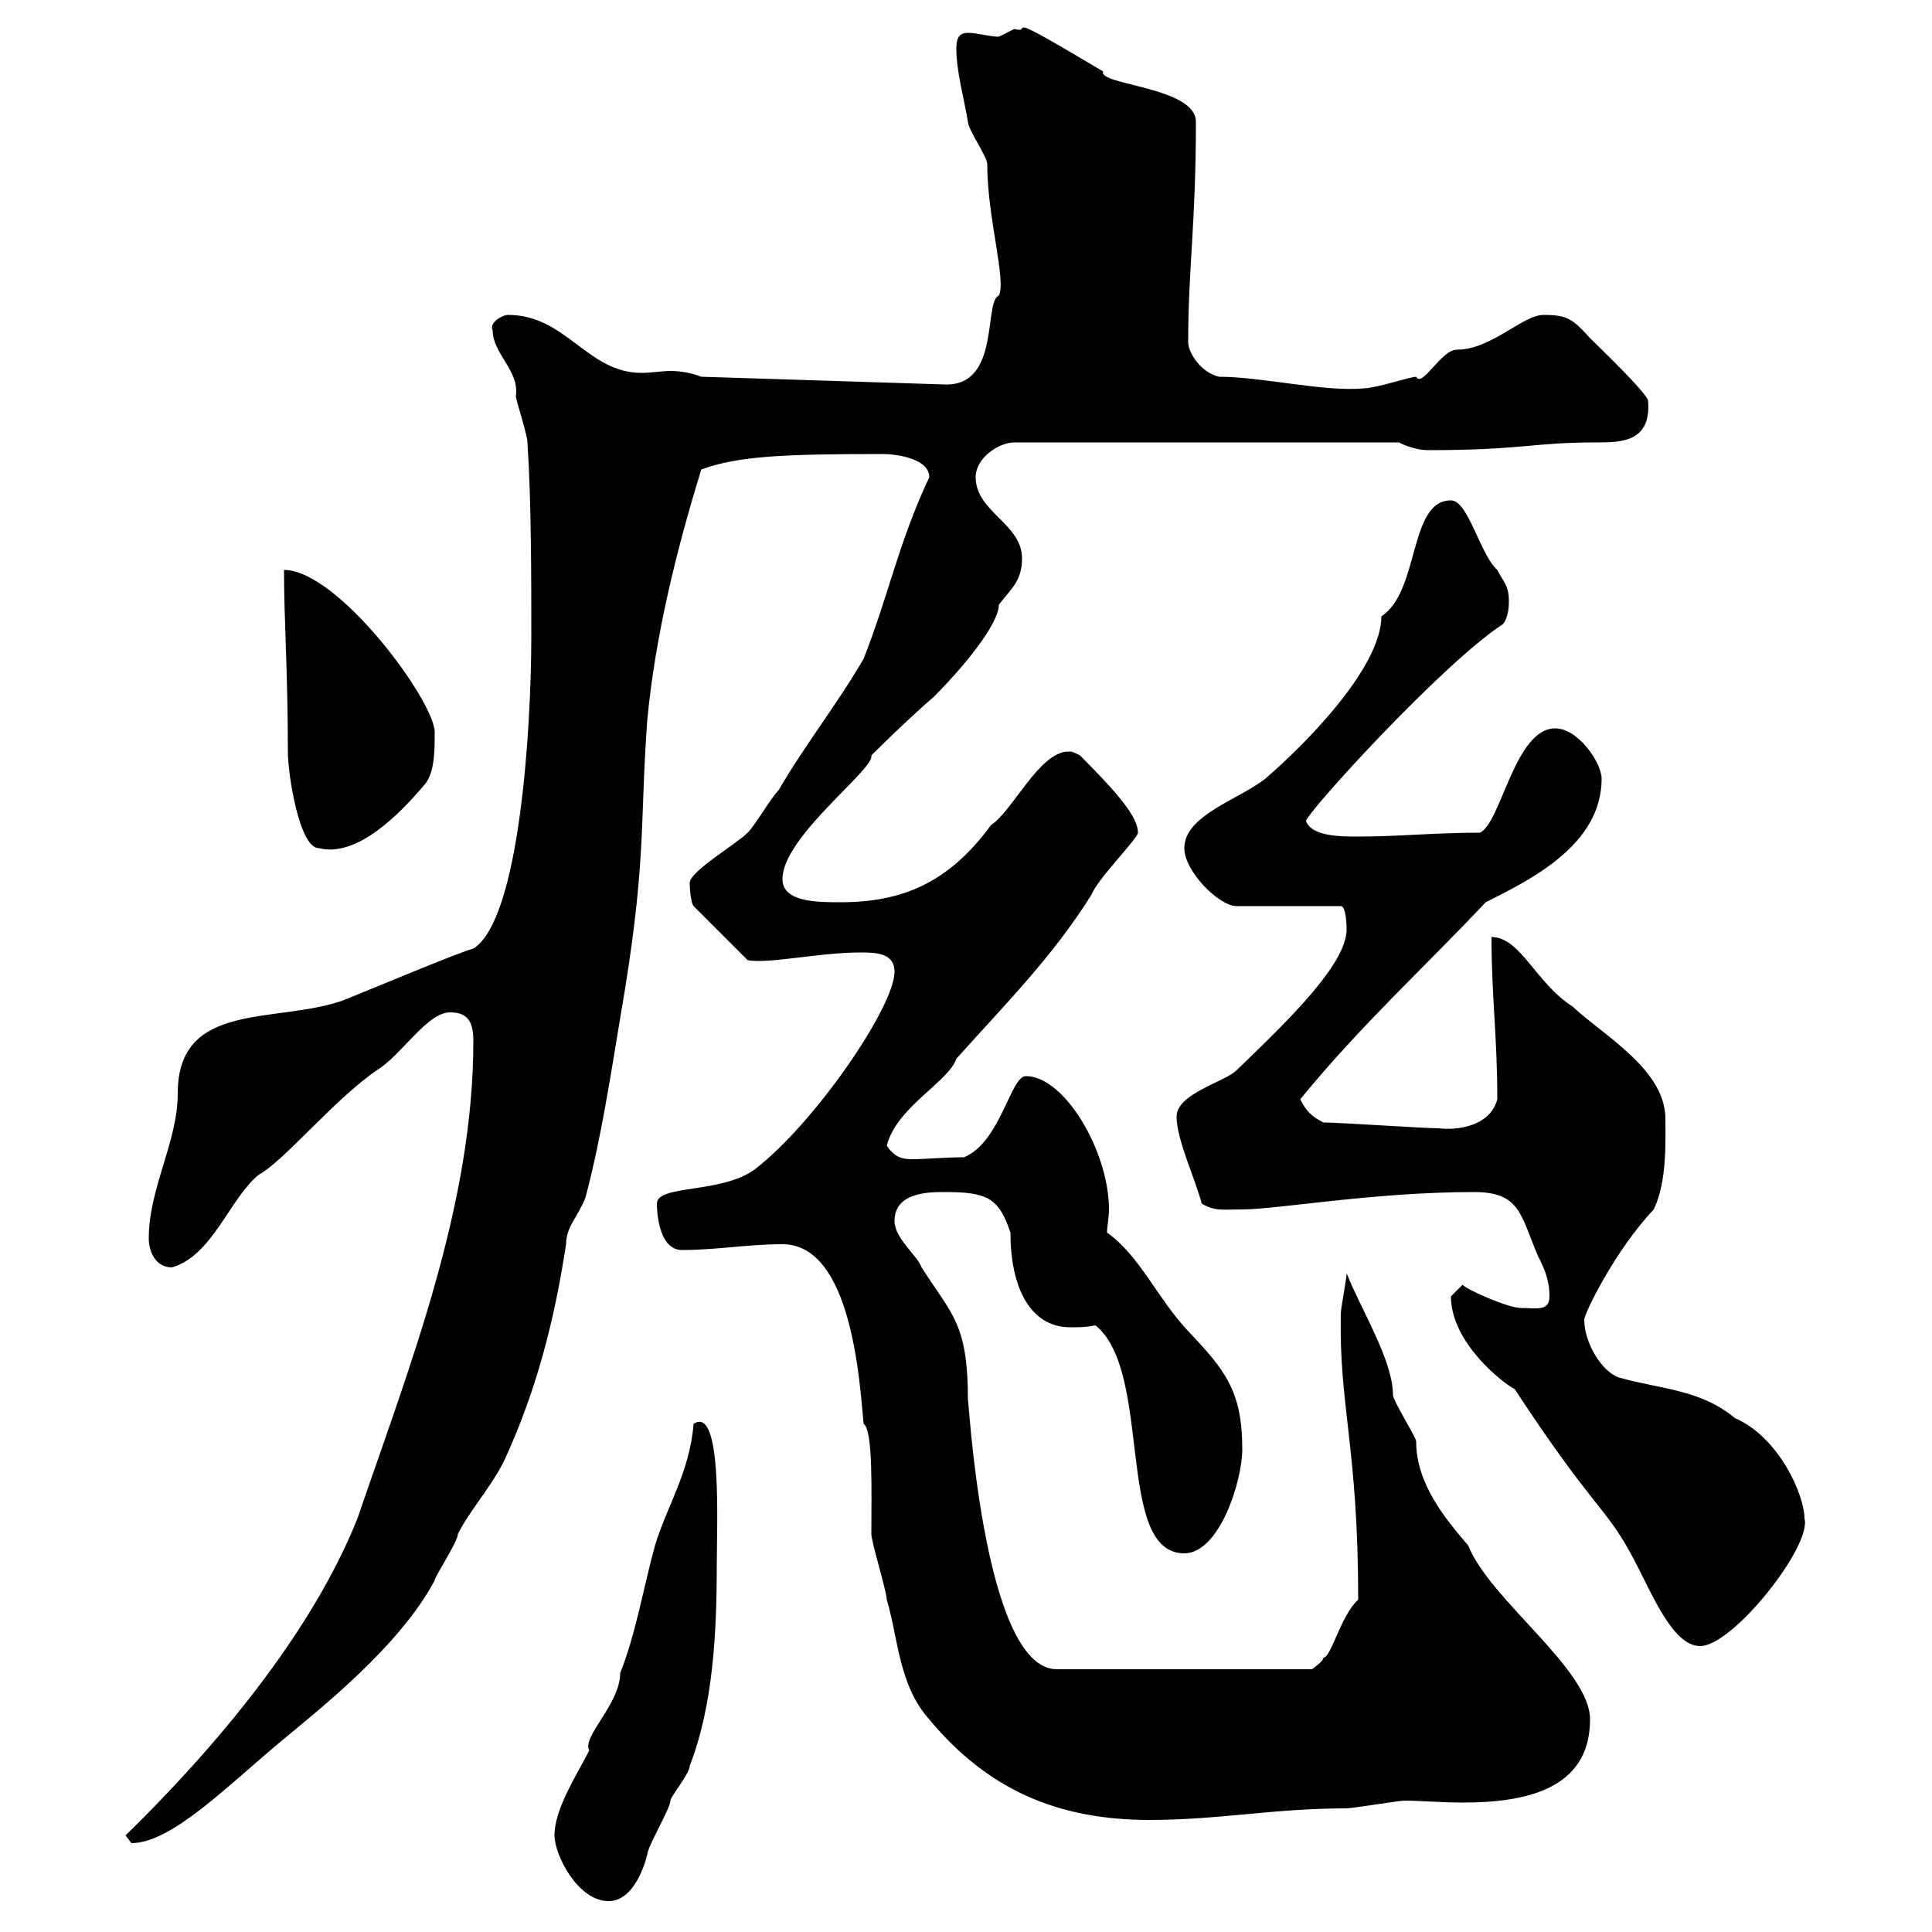 <svg xmlns="http://www.w3.org/2000/svg" xmlns:xlink="http://www.w3.org/1999/xlink" width="300" height="300"><path d="M86.10 285C86.10 288 89.70 295.20 94.50 295.20C98.10 295.20 99.90 290.40 100.50 288C100.50 286.80 104.10 280.80 104.10 279.60C104.10 279 107.10 275.40 107.10 274.20C110.70 264.90 111.30 253.80 111.30 243C111.30 236.70 112.20 218.10 107.70 221.10C107.10 228.60 103.50 234 101.70 240C99.90 246.60 98.70 253.80 96.30 259.80C96.30 264.60 90.30 269.70 91.50 271.80C89.70 275.40 86.10 280.80 86.10 285ZM19.50 285C19.50 285 20.40 286.20 20.40 286.20C26.70 286.20 35.40 277.20 44.10 270C49.50 265.50 62.10 255.60 67.50 245.40C67.50 244.80 71.10 239.40 71.10 238.20C72.90 234.60 76.20 231 78.30 226.80C83.40 215.70 86.10 204.90 87.90 193.20C87.90 190.50 89.70 189 90.90 186C93.30 177 94.80 167.10 96.30 158.10C100.50 133.80 99.30 128.40 100.50 111.90C101.70 99 105 85.50 108.90 72.90C114.60 70.80 121.80 70.50 137.10 70.50C138.90 70.50 144.30 71.10 144.30 74.10C139.50 84.30 138 92.40 134.10 102.30C129.90 109.50 125.10 115.50 120.90 122.70C119.70 123.90 117.30 128.10 116.10 129.30C114.30 131.10 107.10 135.30 107.10 137.10C107.10 138.60 107.40 140.40 107.70 140.70L116.10 149.10C119.40 149.70 127.20 147.90 133.50 147.90C135.90 147.90 138.90 147.90 138.90 150.90C138.90 156.30 126.60 174.30 117.30 181.50C112.20 185.40 102 183.90 102 186.90C102 187.20 102 194.10 105.90 194.10C111.30 194.10 116.10 193.20 121.50 193.20C132.30 193.20 133.50 214.80 134.10 221.10C135.60 222 135.30 231.90 135.30 238.20C135.30 239.40 137.70 247.20 137.70 248.40C139.50 254.40 139.50 261.60 144.30 267C153.30 277.80 164.10 282.60 178.50 282.60C189.30 282.60 197.70 280.80 209.10 280.80C210 280.80 217.20 279.60 218.10 279.60C220.50 279.60 223.80 279.90 227.10 279.90C236.40 279.90 246.90 278.10 246.90 267C246.90 259.20 231.30 248.40 228 240C224.40 235.80 219.90 230.40 219.90 223.80C219.90 223.20 216.30 217.50 216.30 216.60C216.30 211.20 211.20 203.10 209.10 197.70C209.10 198.60 208.20 203.10 208.20 204C207.90 218.40 210.90 224.70 210.90 248.40C208.20 250.80 206.70 257.40 205.50 257.40C205.50 258 203.70 259.20 203.70 259.20L164.10 259.20C152.40 259.20 150.30 214.80 150.30 217.50C150.30 205.50 147.90 204.30 143.10 196.80C142.50 195 138.90 192.30 138.90 189.60C138.90 185.10 144.30 185.10 146.70 185.10C153.30 185.10 155.10 186 156.90 191.40C156.90 199.80 159.90 206.10 166.20 206.10C167.70 206.10 168.60 206.10 170.10 205.80C179.10 213 173.10 241.20 183.90 241.20C189.30 241.20 192.90 230.10 192.90 225C192.90 216 190.20 212.70 184.50 206.70C179.70 201.60 177 195 171.90 191.40C171.90 190.50 172.20 189 172.20 187.80C172.20 178.80 165.30 167.10 159.30 167.10C156.90 167.10 155.40 177.30 149.70 179.70C146.70 179.70 143.70 180 141.60 180C140.10 180 138.90 179.70 137.70 177.90C139.20 171.90 147.30 168 148.50 164.40C156.30 155.70 163.50 148.50 169.50 138.90C170.40 136.50 176.70 130.20 176.70 129.30C176.70 126.90 173.70 123.30 167.70 117.30C166.50 116.70 166.50 116.70 165.90 116.70C161.40 116.70 157.20 126 153.90 128.10C147.30 137.10 140.10 140.10 130.50 140.10C126.90 140.10 121.50 140.10 121.50 136.50C121.50 129.90 135.90 119.40 135.30 117.30C138.90 113.70 143.10 109.80 144.90 108.30C149.70 103.50 155.10 96.90 155.10 93.90C156.90 91.50 158.70 90.30 158.70 86.70C158.70 81.30 151.50 79.50 151.50 74.10C151.50 71.10 155.10 68.70 157.50 68.70L217.20 68.70C218.40 69.30 220.20 69.90 221.70 69.90C236.40 69.90 237.90 68.70 247.80 68.70C251.70 68.70 256.50 68.70 255.90 62.10C255 60.30 248.70 54.30 246.90 52.50C244.20 49.50 243.30 48.90 239.70 48.90C236.40 48.90 231.60 54.30 226.20 54.30C223.80 54.30 220.80 60.30 219.90 58.50C219 58.50 213.60 60.30 211.80 60.30C205.80 60.90 195.90 58.50 189.30 58.50C186.60 57.90 184.50 54.90 184.50 53.10C184.50 41.70 185.70 34.80 185.70 18.90C185.70 13.50 170.40 13.20 171.30 11.10C154.20 0.90 160.80 5.40 157.50 4.50C157.50 4.50 155.10 5.70 155.10 5.70C153.60 5.70 151.80 5.10 150.30 5.10C149.10 5.10 148.50 5.70 148.50 7.50C148.50 11.10 149.70 15.30 150.30 18.90C150.30 20.10 153.30 24.30 153.30 25.50C153.30 33.90 156.30 43.50 155.10 45.90C152.70 46.80 155.40 60 146.70 59.70L108.90 58.50C107.40 57.90 105.60 57.60 104.10 57.60C102.90 57.60 101.10 57.90 99.60 57.90C91.20 57.90 87.90 48.90 78.90 48.90C78 48.90 75.90 50.10 76.50 51.30C76.50 54.90 80.70 57.60 80.10 61.50C80.10 62.10 81.90 67.50 81.90 68.70C82.50 77.70 82.50 89.70 82.50 98.70C82.50 113.10 80.70 142.80 73.50 147.30C71.10 147.90 55.50 154.50 53.10 155.40C42.60 159 27.60 155.40 27.60 169.80C27.60 177.30 23.10 184.50 23.10 192.30C23.10 194.10 24 196.80 26.70 196.80C33 195 35.70 186 40.20 182.40C44.10 180.30 51.90 170.70 58.50 166.20C62.40 163.80 66.30 157.20 69.90 157.20C72.90 157.20 73.50 159 73.50 161.70C73.50 187.20 63.60 212.10 55.50 235.80C48.30 253.80 33.30 271.50 19.50 285ZM225.30 201.30C225.30 208.50 233.40 214.80 235.20 215.70C247.20 234 249.30 234 253.20 241.20C256.20 246.60 259.50 255.60 264 255.60C269.10 255.60 281.40 240 280.20 235.80C280.20 232.20 276.30 223.20 269.40 220.20C264 215.70 257.70 215.70 251.40 213.90C248.70 213 246 208.50 246 204.90C246 204 250.80 194.10 256.80 187.80C258.90 183.30 258.60 177.30 258.60 173.40C258.30 165.90 249 160.80 244.20 156.30C238.50 152.70 236.10 145.50 231.60 145.50C231.60 154.80 232.50 160.80 232.50 170.70C231.30 175.20 225.60 175.50 223.50 175.20C220.80 175.20 208.20 174.30 205.50 174.30C203.70 173.40 202.80 172.50 201.90 170.70C211.20 159.30 221.10 150.30 230.70 140.10C237.90 136.50 248.70 131.10 248.70 120.90C248.70 118.50 245.10 113.10 241.50 113.10C235.20 113.10 233.10 127.80 229.80 129.30C222.60 129.30 217.20 129.90 210.90 129.90C208.20 129.90 203.70 129.90 202.80 127.50C202.80 126.30 224.10 102.90 233.40 96.90C234.30 95.70 234.30 93.90 234.30 93.30C234.30 90.90 233.40 90.30 232.50 88.50C229.80 86.10 228 77.70 225.30 77.70C218.70 77.70 220.50 91.80 214.50 95.70C214.50 103.50 203.10 115.20 196.50 120.90C192.30 124.20 183.90 126.60 183.90 131.70C183.90 135.30 189.30 140.70 192 140.70L208.20 140.70C209.10 140.70 209.10 144.30 209.10 144.30C209.10 149.70 200.10 158.40 192 166.20C190.20 168 182.70 169.80 182.70 173.40C182.70 177 185.70 183.30 186.60 186.90C188.70 188.10 189.60 187.80 192.90 187.80C198.30 187.80 213.30 185.10 228.90 185.10C236.10 185.10 236.10 188.70 238.80 195C239.70 196.80 240.60 198.60 240.60 201.30C240.60 203.70 238.50 203.10 236.10 203.10C234.30 203.10 228 200.40 227.10 199.50C227.10 199.50 225.30 201.30 225.30 201.30ZM44.10 88.50C44.10 96.30 44.70 104.40 44.70 116.70C44.70 120.30 46.50 131.70 49.50 131.70C55.50 133.20 62.10 126.30 65.70 122.10C67.50 120.30 67.50 116.70 67.50 113.70C67.50 108.90 52.50 88.50 44.10 88.50Z"/></svg>